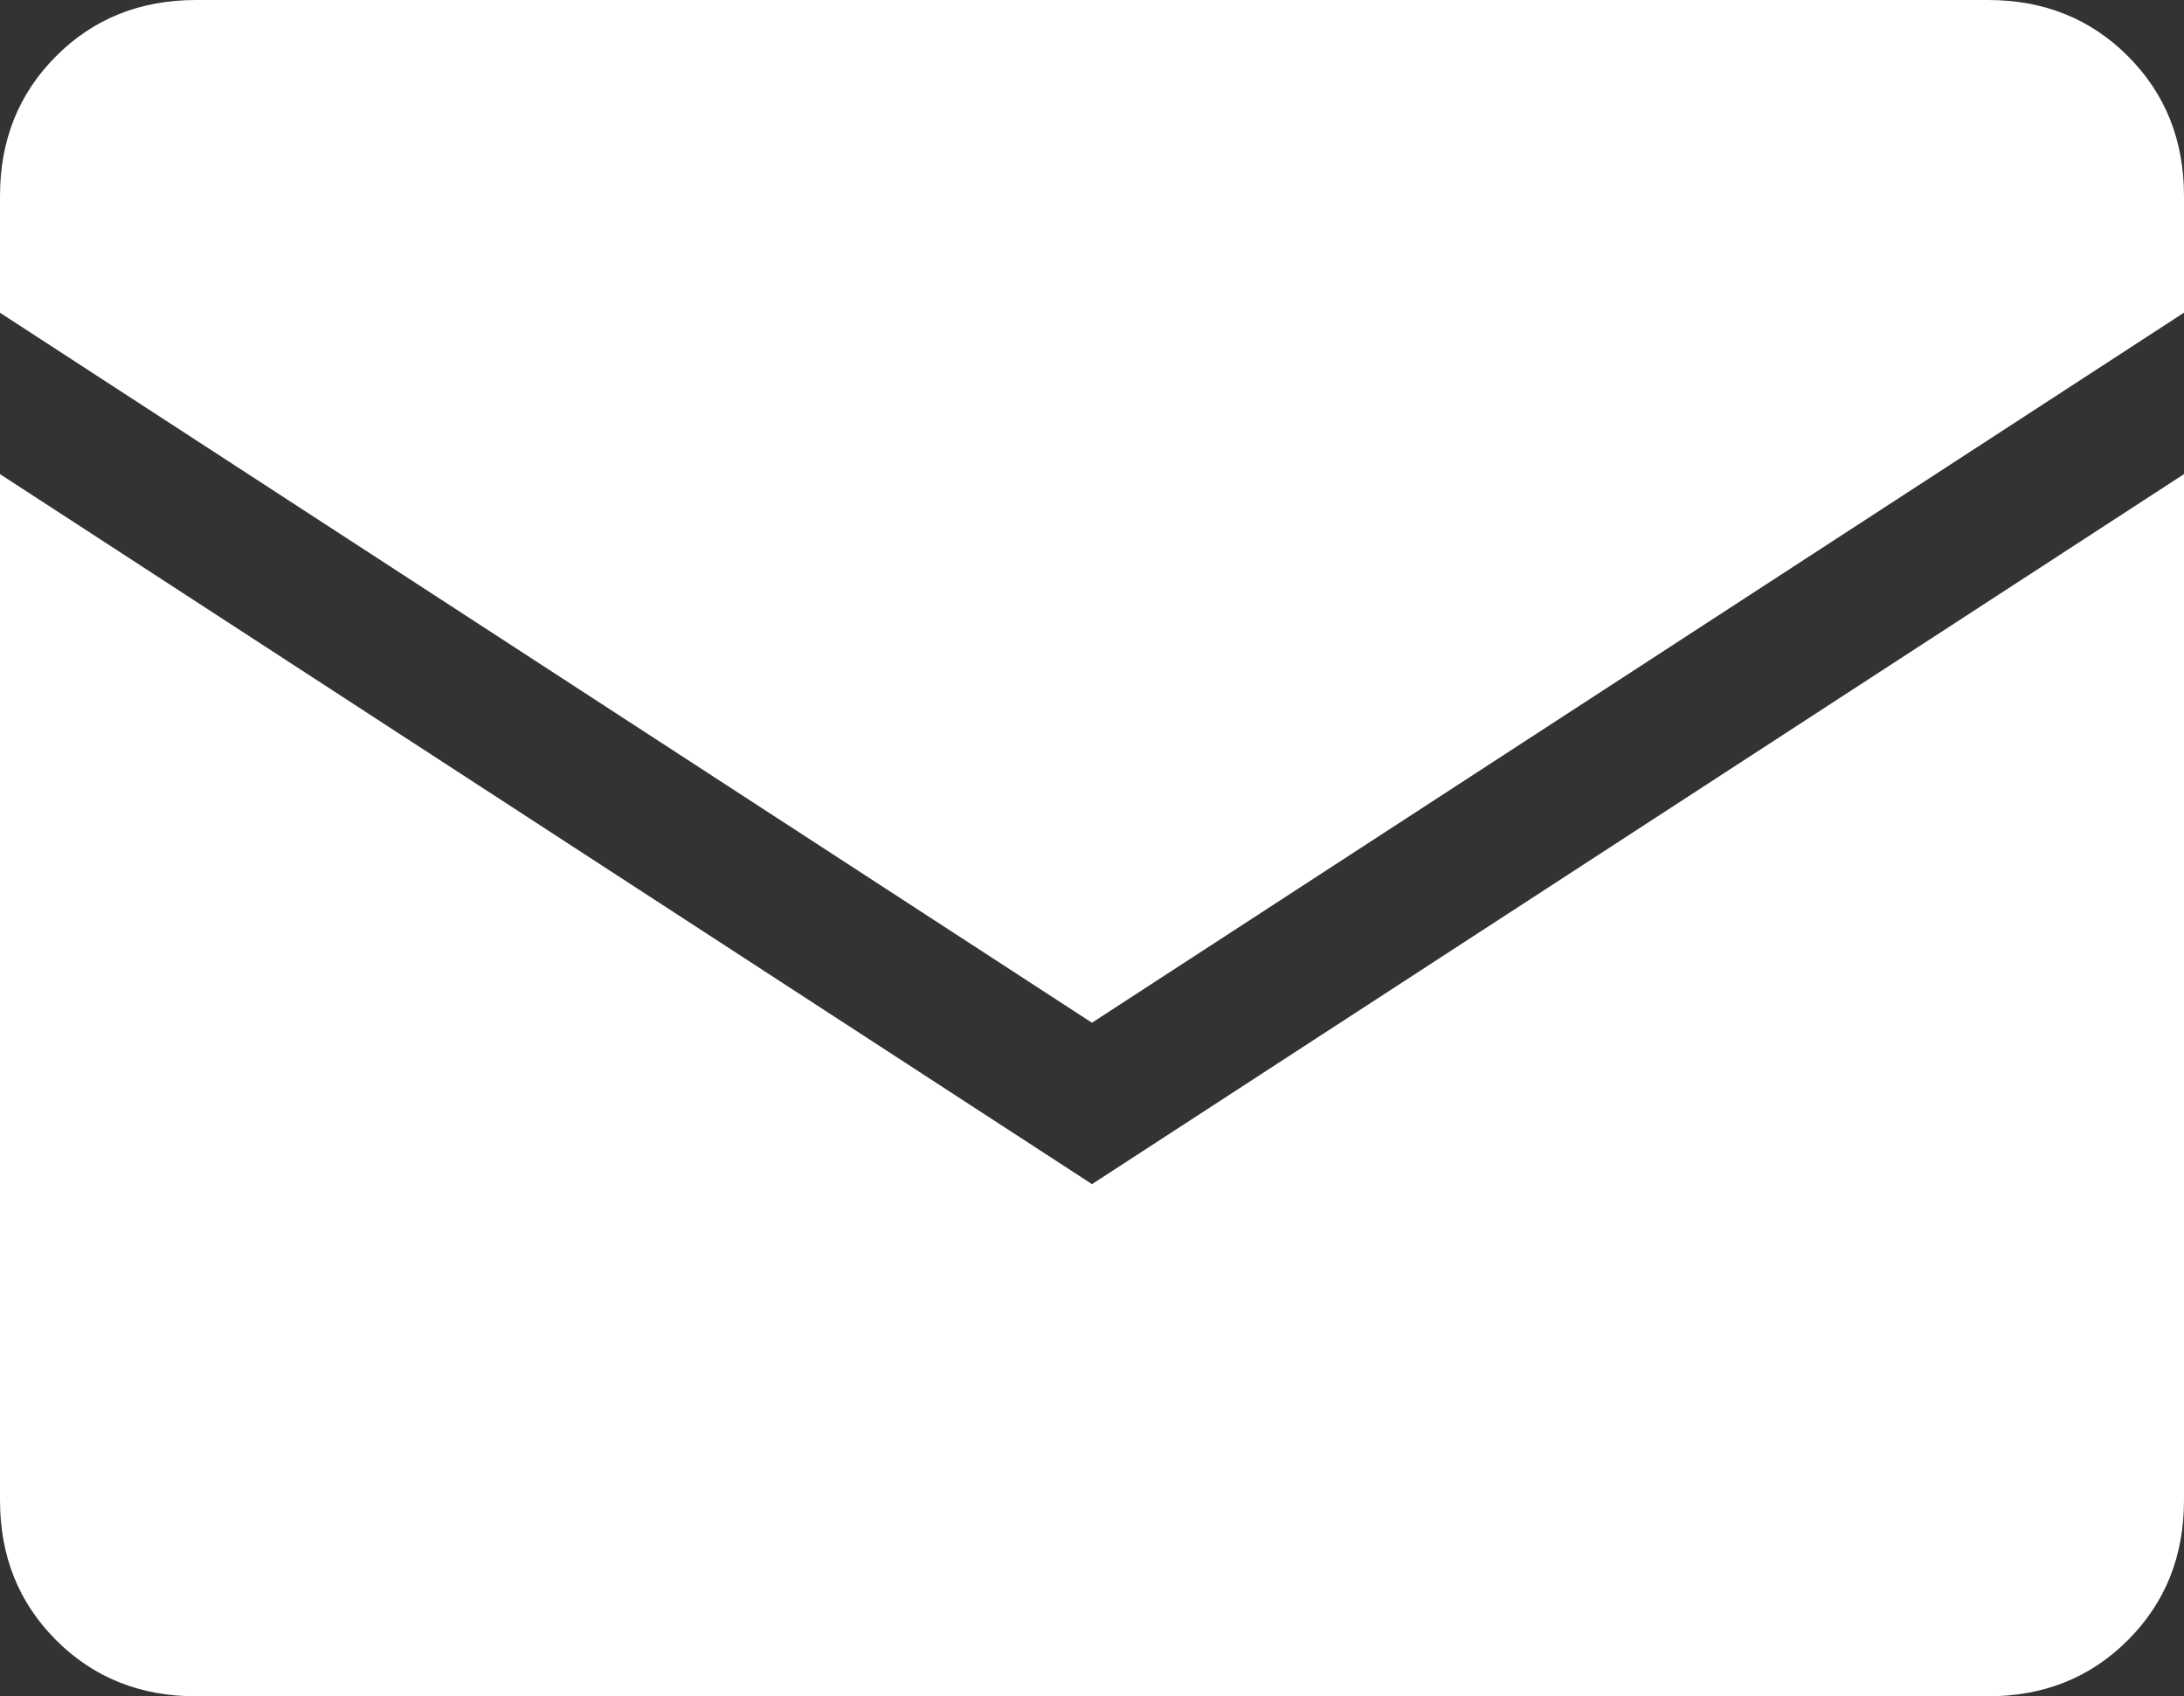 <?xml version="1.0" encoding="UTF-8"?><svg id="_レイヤー_2" xmlns="http://www.w3.org/2000/svg" width="21.171" height="16.44" viewBox="0 0 21.171 16.44"><rect x="0" y="0" width="21.171" height="16.44" fill="#333333" stroke="none"/><defs><style>.cls-1{fill:#fff;}</style></defs><g id="_レイヤー_1-2"><path class="cls-1" d="M10.585,11.476L0,4.595v9.945c0,.541.181.993.544,1.356s.815.544,1.356.544h17.371c.541,0,.993-.181,1.356-.544.363-.363.544-.815.544-1.356V4.595l-10.585,6.881Z"/><path class="cls-1" d="M21.171,3.031v-1.131c0-.541-.181-.993-.544-1.356-.363-.363-.815-.544-1.356-.544H1.9c-.541,0-.994.181-1.356.544-.363.363-.544.815-.544,1.356v1.131l10.585,6.881,10.585-6.881Z"/></g></svg>